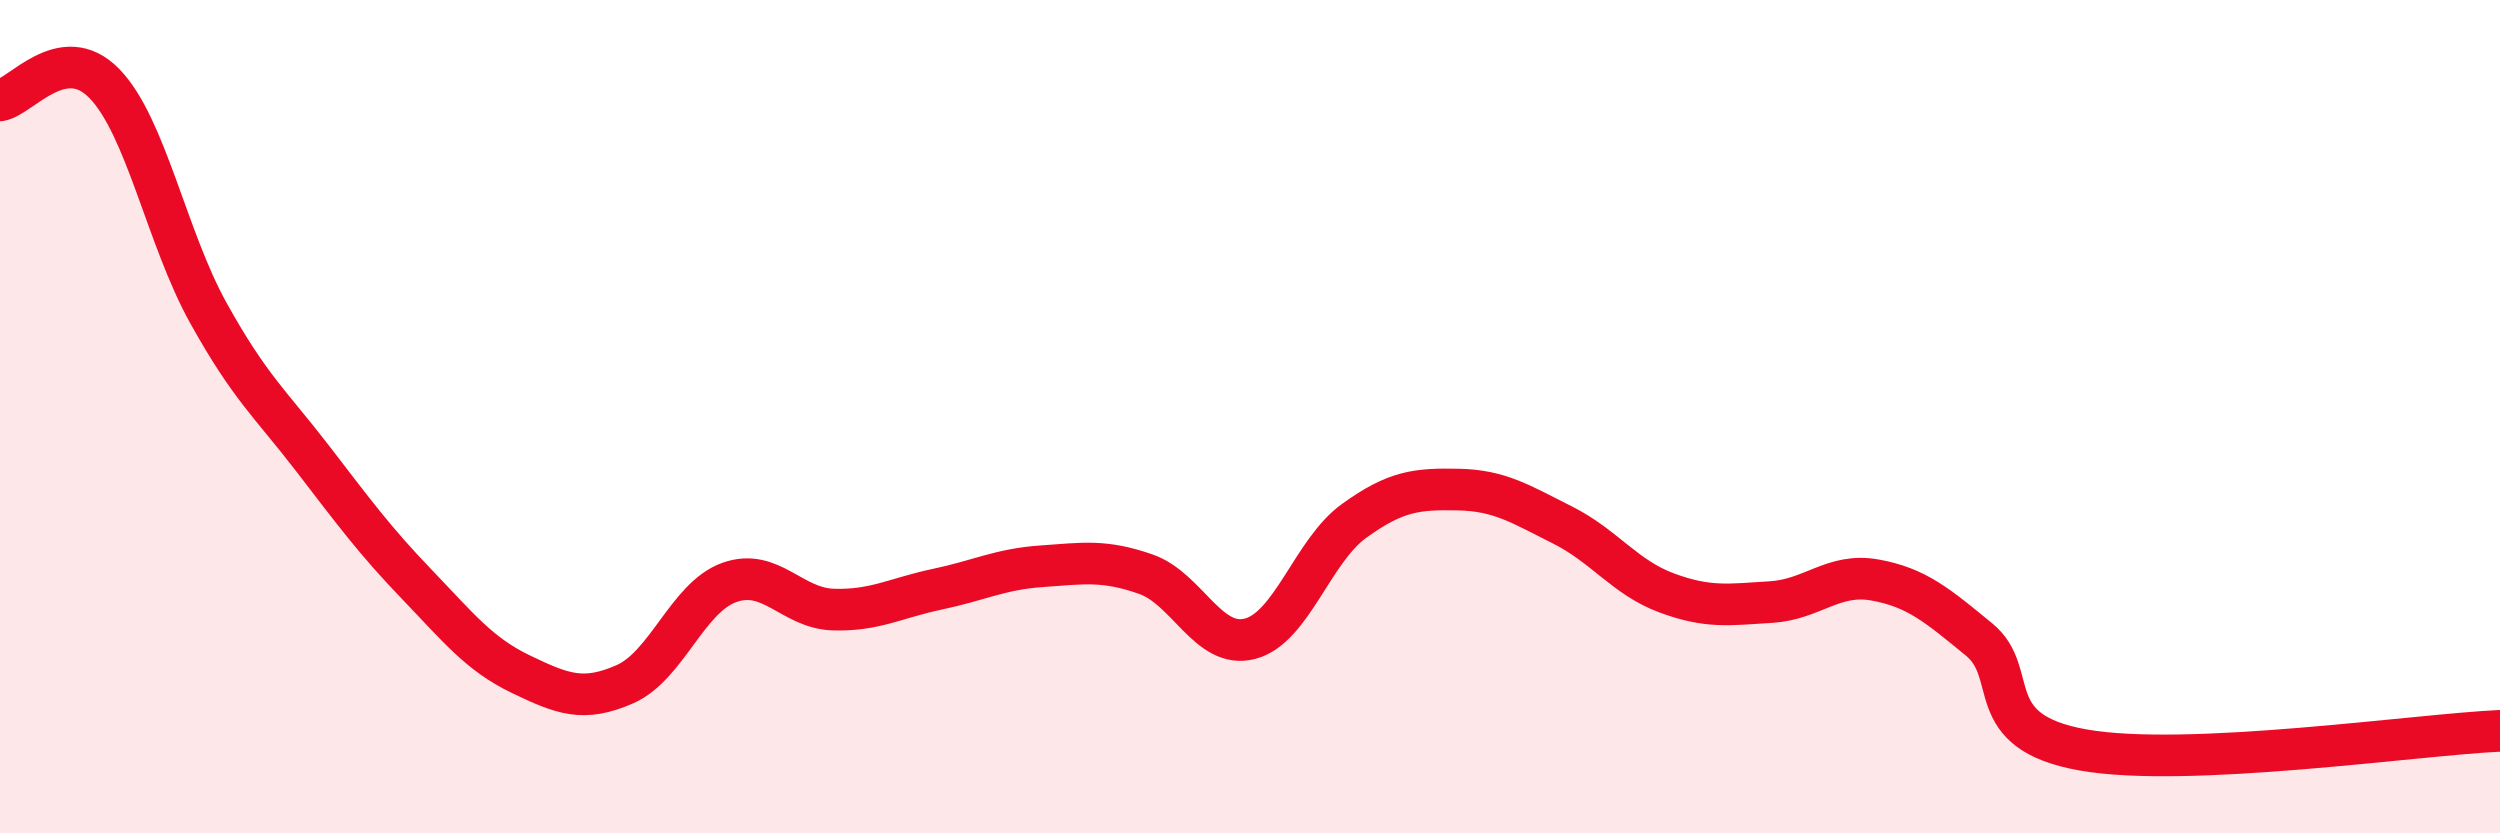 
    <svg width="60" height="20" viewBox="0 0 60 20" xmlns="http://www.w3.org/2000/svg">
      <path
        d="M 0,2.41 C 0.5,2.33 1.5,0.98 2.5,2 C 3.5,3.02 4,5.71 5,7.51 C 6,9.31 6.5,9.7 7.5,11 C 8.5,12.3 9,12.98 10,14.02 C 11,15.06 11.5,15.7 12.5,16.18 C 13.5,16.66 14,16.86 15,16.42 C 16,15.98 16.5,14.34 17.5,13.98 C 18.5,13.62 19,14.6 20,14.63 C 21,14.66 21.5,14.35 22.5,14.14 C 23.5,13.93 24,13.66 25,13.59 C 26,13.52 26.5,13.43 27.5,13.78 C 28.5,14.13 29,15.59 30,15.33 C 31,15.07 31.5,13.22 32.5,12.5 C 33.5,11.78 34,11.73 35,11.75 C 36,11.77 36.5,12.1 37.5,12.6 C 38.5,13.1 39,13.86 40,14.23 C 41,14.6 41.5,14.51 42.5,14.45 C 43.5,14.39 44,13.74 45,13.92 C 46,14.1 46.5,14.53 47.5,15.35 C 48.5,16.17 47.5,17.56 50,18 C 52.5,18.44 58,17.63 60,17.54L60 20L0 20Z"
        fill="#EB0A25"
        opacity="0.1"
        stroke-linecap="round"
        stroke-linejoin="round"
      />
      <path
        d="M 0,2.41 C 0.5,2.33 1.5,0.98 2.5,2 C 3.5,3.02 4,5.71 5,7.51 C 6,9.31 6.5,9.7 7.5,11 C 8.5,12.3 9,12.98 10,14.02 C 11,15.06 11.5,15.7 12.5,16.18 C 13.5,16.66 14,16.86 15,16.42 C 16,15.98 16.5,14.34 17.5,13.98 C 18.5,13.62 19,14.6 20,14.63 C 21,14.66 21.5,14.35 22.5,14.14 C 23.5,13.93 24,13.66 25,13.59 C 26,13.52 26.5,13.43 27.5,13.78 C 28.5,14.13 29,15.59 30,15.33 C 31,15.07 31.5,13.22 32.5,12.5 C 33.5,11.78 34,11.73 35,11.75 C 36,11.77 36.5,12.1 37.5,12.6 C 38.5,13.1 39,13.86 40,14.23 C 41,14.6 41.5,14.51 42.5,14.45 C 43.5,14.39 44,13.74 45,13.92 C 46,14.1 46.5,14.53 47.5,15.35 C 48.5,16.17 47.5,17.56 50,18 C 52.5,18.44 58,17.63 60,17.54"
        stroke="#EB0A25"
        stroke-width="1"
        fill="none"
        stroke-linecap="round"
        stroke-linejoin="round"
      />
    </svg>
  
